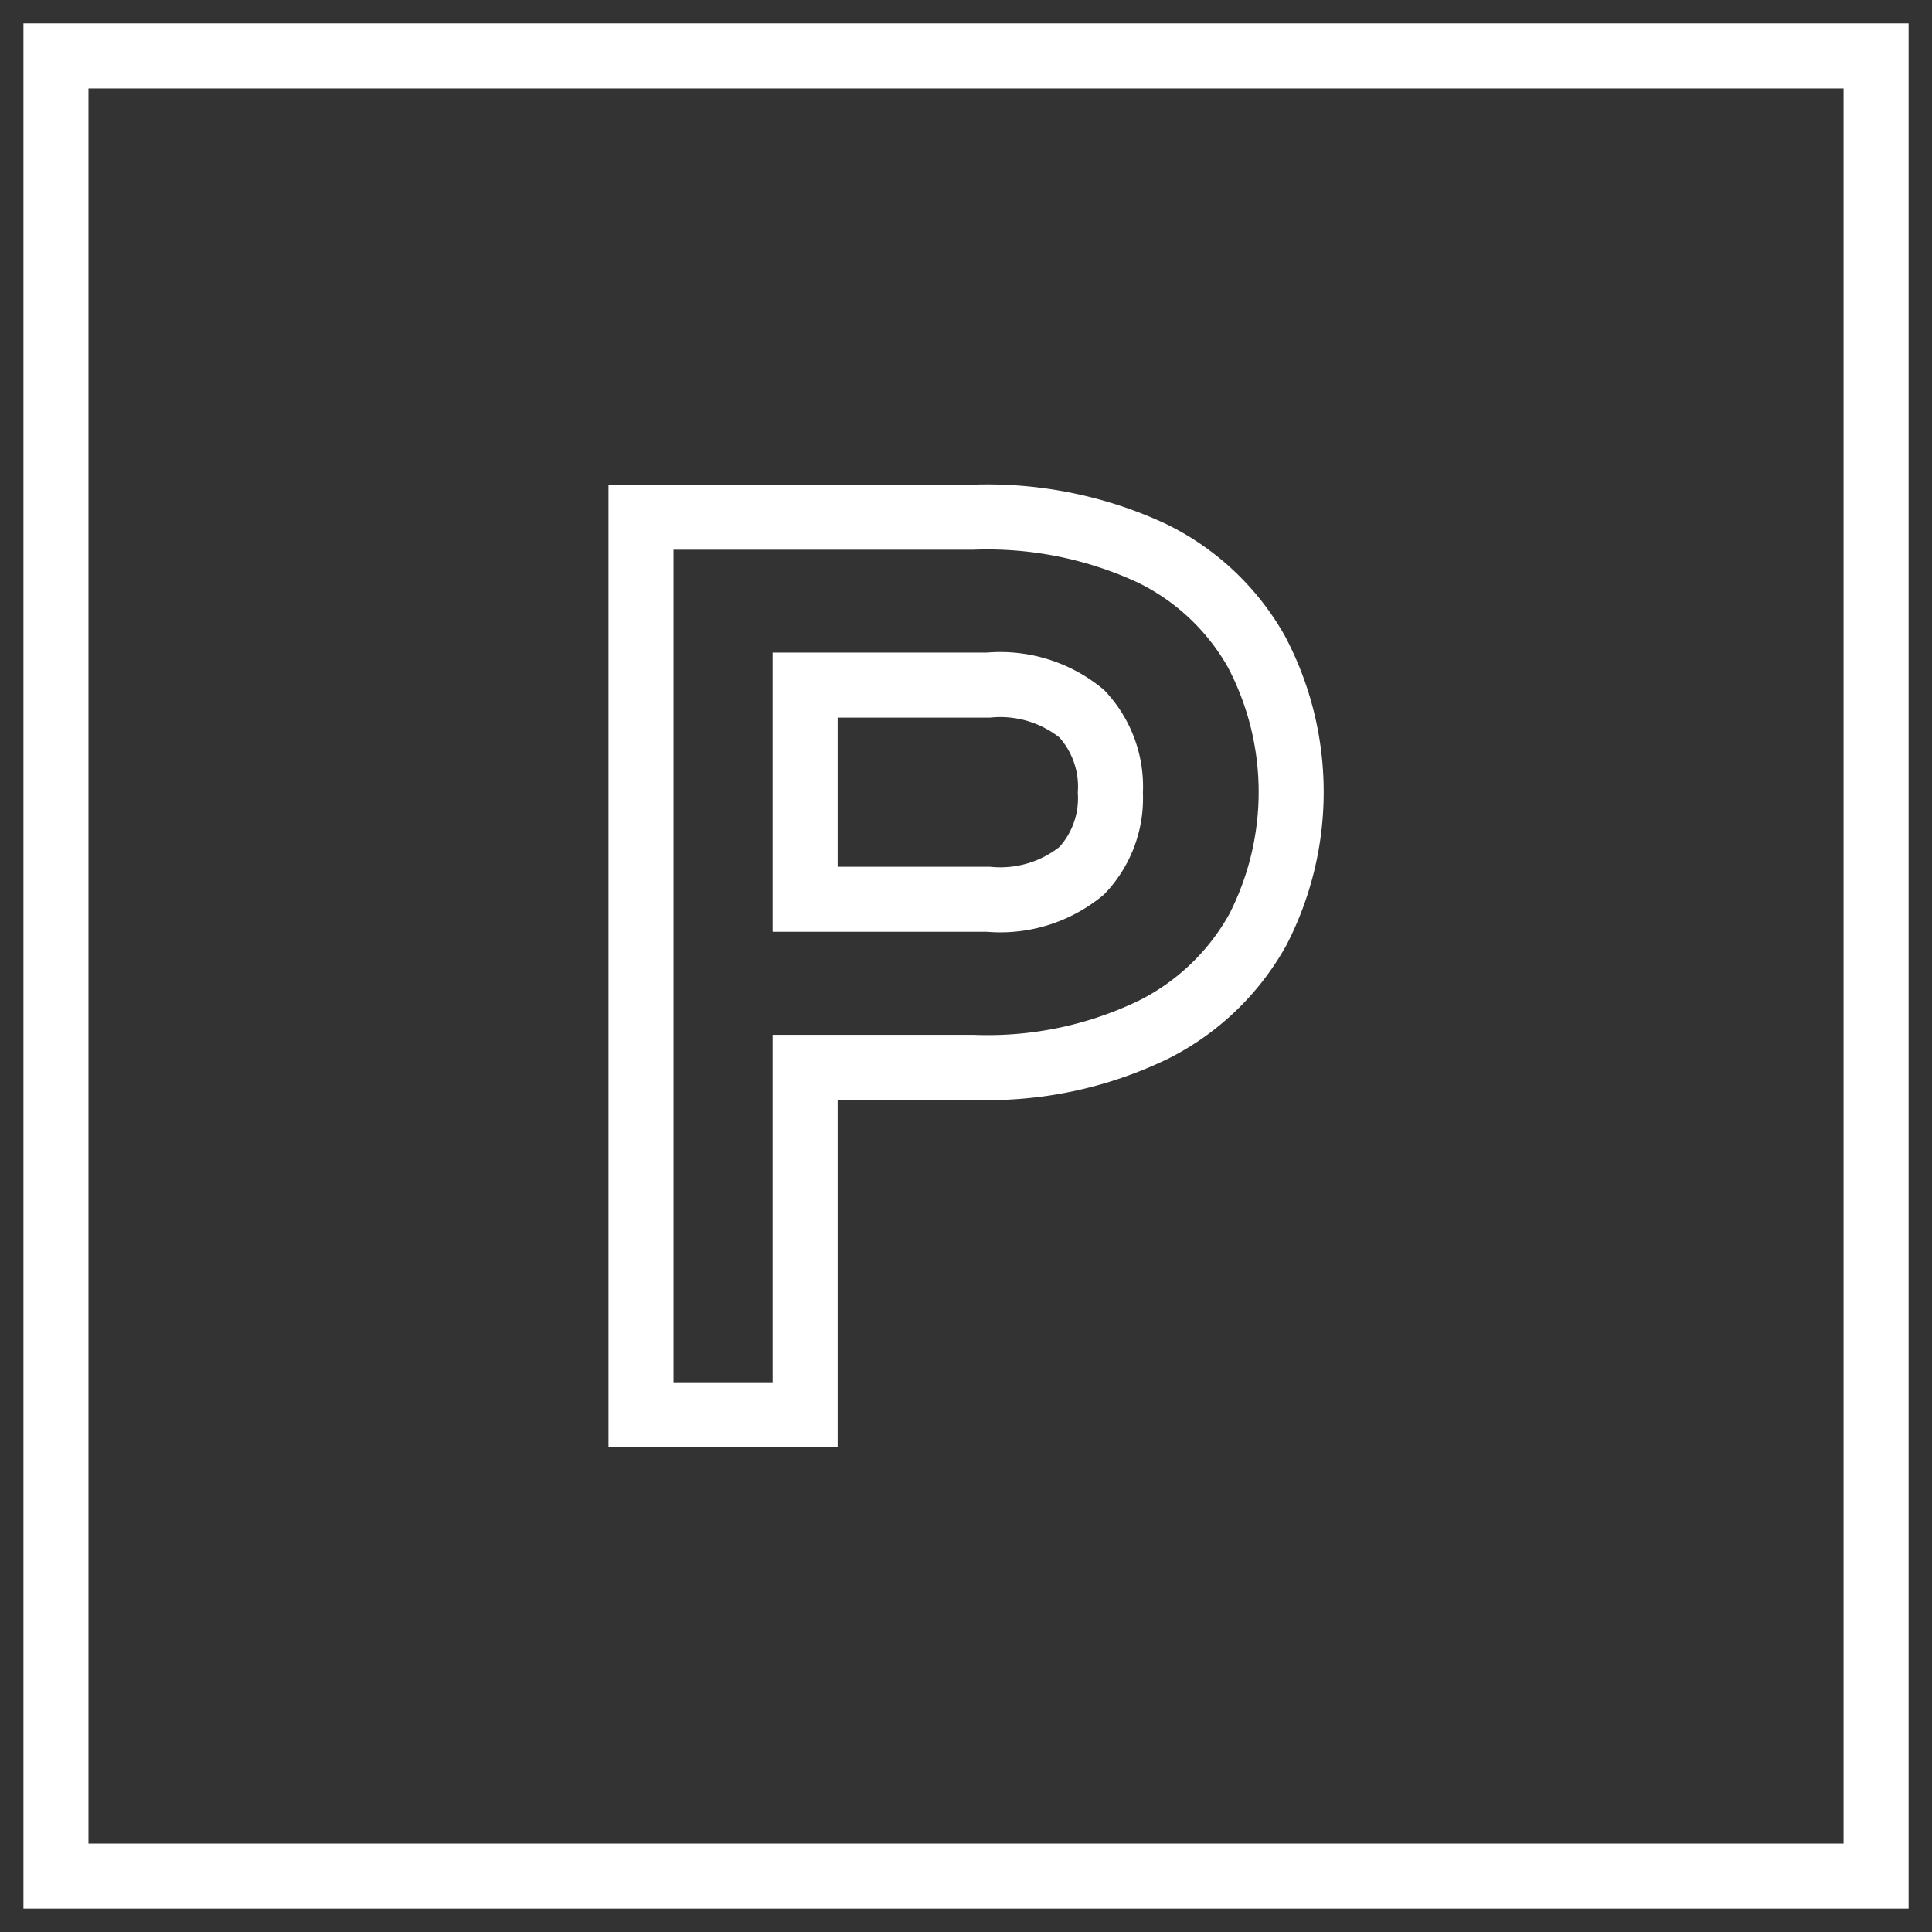<svg data-name="Groupe 2418" xmlns="http://www.w3.org/2000/svg" width="59.422" height="59.422" viewBox="0 0 59.422 59.422"><rect x="0" y="0" width="59.422" height="59.422" fill="#333333" stroke="none"/><defs><clipPath id="a"><path data-name="Rectangle 871" fill="none" stroke="#fff" stroke-width="2" d="M0 0h59.422v59.422H0z"/></clipPath></defs><g data-name="Groupe 2417" clip-path="url(#a)"><path data-name="Tracé 17724" d="M24.763 27.659h5.635a3.951 3.951 0 002.874-.879 3.247 3.247 0 00.879-2.4 3.283 3.283 0 00-.879-2.428 3.951 3.951 0 00-2.874-.88h-5.635zm-5.048 15.856V15.907h10.213a12.021 12.021 0 015.483 1.1 7.417 7.417 0 013.233 3.036 9.252 9.252 0 01.045 8.546 7.53 7.53 0 01-3.2 3.074 11.7 11.7 0 01-5.561 1.165h-5.165v10.687zm37.987 14.186H1.721V1.72h55.981z" fill="none" stroke="#fff" stroke-width="2"/></g></svg>